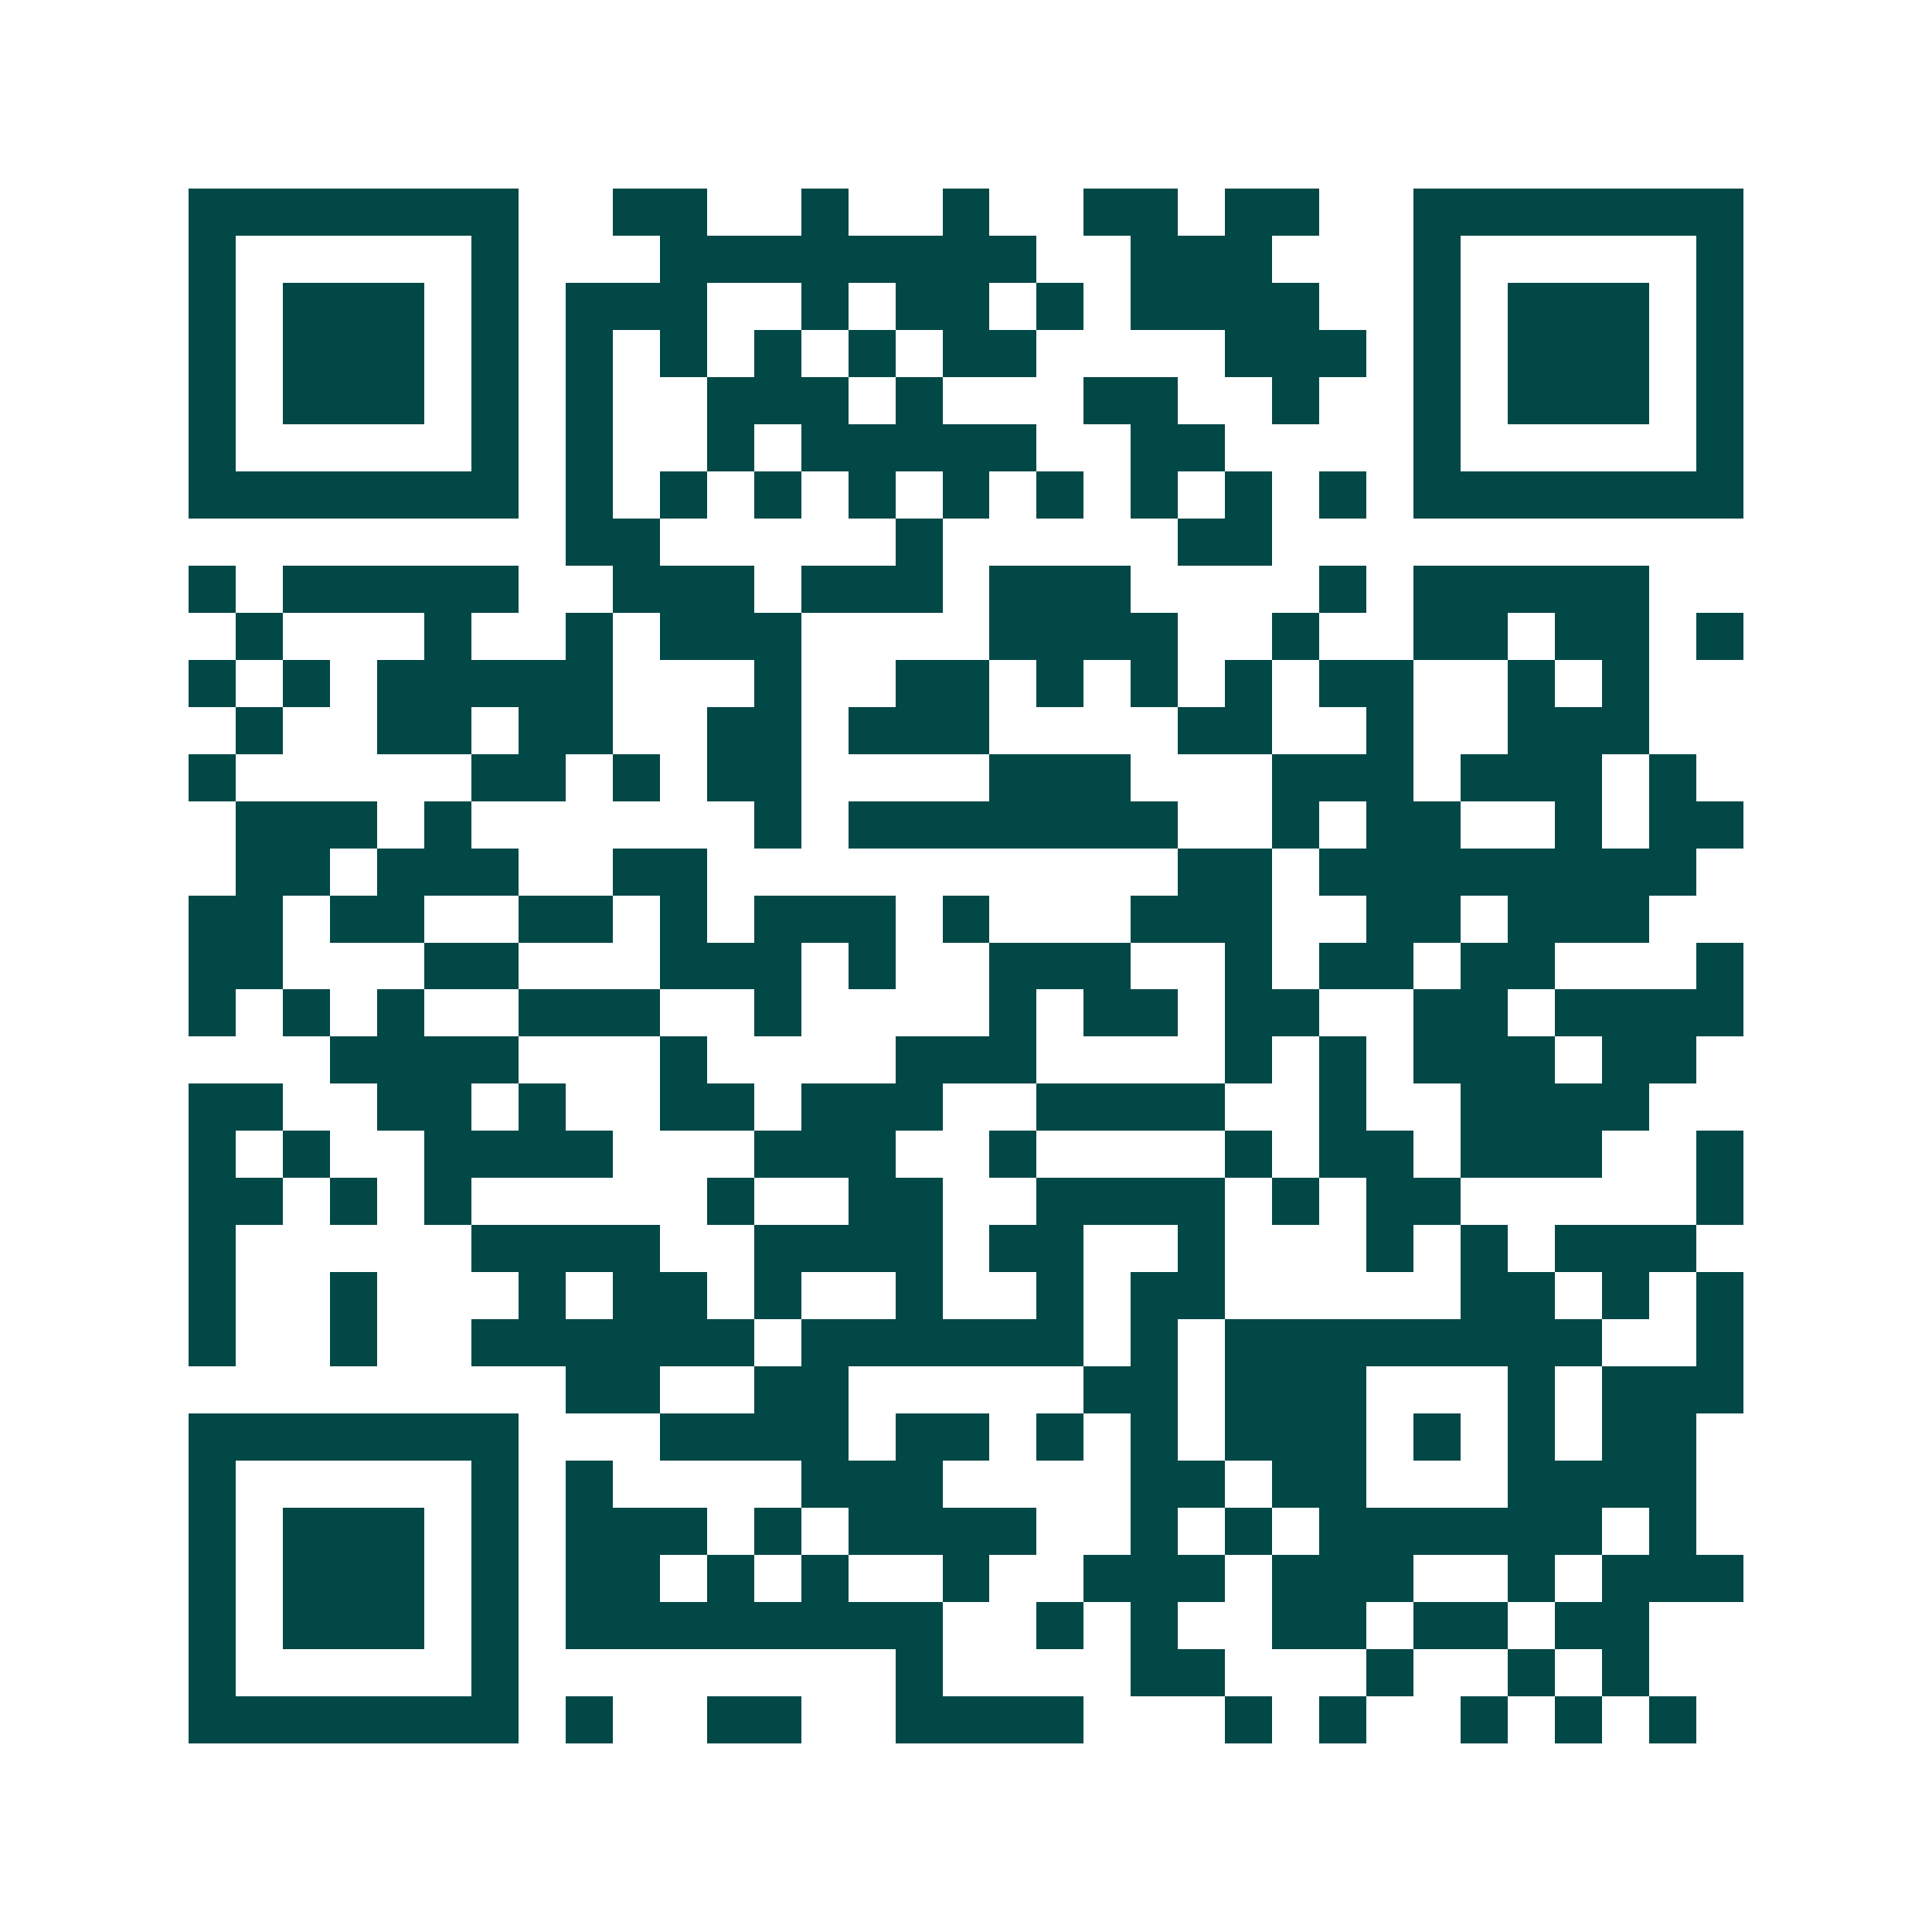 <svg xmlns="http://www.w3.org/2000/svg" width="200" height="200" viewBox="0 0 41 41" shape-rendering="crispEdges"><path fill="#ffffff" d="M0 0h41v41H0z"/><path stroke="#014847" d="M4 4.5h7m2 0h2m2 0h1m2 0h1m2 0h2m1 0h2m2 0h7M4 5.5h1m5 0h1m3 0h8m2 0h3m3 0h1m5 0h1M4 6.5h1m1 0h3m1 0h1m1 0h3m2 0h1m1 0h2m1 0h1m1 0h4m2 0h1m1 0h3m1 0h1M4 7.5h1m1 0h3m1 0h1m1 0h1m1 0h1m1 0h1m1 0h1m1 0h2m4 0h3m1 0h1m1 0h3m1 0h1M4 8.5h1m1 0h3m1 0h1m1 0h1m2 0h3m1 0h1m3 0h2m2 0h1m2 0h1m1 0h3m1 0h1M4 9.5h1m5 0h1m1 0h1m2 0h1m1 0h5m2 0h2m4 0h1m5 0h1M4 10.5h7m1 0h1m1 0h1m1 0h1m1 0h1m1 0h1m1 0h1m1 0h1m1 0h1m1 0h1m1 0h7M12 11.5h2m5 0h1m5 0h2M4 12.5h1m1 0h5m2 0h3m1 0h3m1 0h3m4 0h1m1 0h5M5 13.5h1m3 0h1m2 0h1m1 0h3m4 0h4m2 0h1m2 0h2m1 0h2m1 0h1M4 14.5h1m1 0h1m1 0h5m3 0h1m2 0h2m1 0h1m1 0h1m1 0h1m1 0h2m2 0h1m1 0h1M5 15.5h1m2 0h2m1 0h2m2 0h2m1 0h3m4 0h2m2 0h1m2 0h3M4 16.5h1m5 0h2m1 0h1m1 0h2m4 0h3m3 0h3m1 0h3m1 0h1M5 17.5h3m1 0h1m6 0h1m1 0h7m2 0h1m1 0h2m2 0h1m1 0h2M5 18.5h2m1 0h3m2 0h2m10 0h2m1 0h8M4 19.5h2m1 0h2m2 0h2m1 0h1m1 0h3m1 0h1m3 0h3m2 0h2m1 0h3M4 20.5h2m3 0h2m3 0h3m1 0h1m2 0h3m2 0h1m1 0h2m1 0h2m3 0h1M4 21.5h1m1 0h1m1 0h1m2 0h3m2 0h1m4 0h1m1 0h2m1 0h2m2 0h2m1 0h4M7 22.5h4m3 0h1m4 0h3m4 0h1m1 0h1m1 0h3m1 0h2M4 23.5h2m2 0h2m1 0h1m2 0h2m1 0h3m2 0h4m2 0h1m2 0h4M4 24.5h1m1 0h1m2 0h4m3 0h3m2 0h1m4 0h1m1 0h2m1 0h3m2 0h1M4 25.5h2m1 0h1m1 0h1m5 0h1m2 0h2m2 0h4m1 0h1m1 0h2m5 0h1M4 26.5h1m5 0h4m2 0h4m1 0h2m2 0h1m3 0h1m1 0h1m1 0h3M4 27.5h1m2 0h1m3 0h1m1 0h2m1 0h1m2 0h1m2 0h1m1 0h2m5 0h2m1 0h1m1 0h1M4 28.5h1m2 0h1m2 0h6m1 0h6m1 0h1m1 0h8m2 0h1M12 29.5h2m2 0h2m5 0h2m1 0h3m3 0h1m1 0h3M4 30.5h7m3 0h4m1 0h2m1 0h1m1 0h1m1 0h3m1 0h1m1 0h1m1 0h2M4 31.5h1m5 0h1m1 0h1m4 0h3m4 0h2m1 0h2m3 0h4M4 32.5h1m1 0h3m1 0h1m1 0h3m1 0h1m1 0h4m2 0h1m1 0h1m1 0h6m1 0h1M4 33.5h1m1 0h3m1 0h1m1 0h2m1 0h1m1 0h1m2 0h1m2 0h3m1 0h3m2 0h1m1 0h3M4 34.5h1m1 0h3m1 0h1m1 0h8m2 0h1m1 0h1m2 0h2m1 0h2m1 0h2M4 35.5h1m5 0h1m8 0h1m4 0h2m3 0h1m2 0h1m1 0h1M4 36.5h7m1 0h1m2 0h2m2 0h4m3 0h1m1 0h1m2 0h1m1 0h1m1 0h1"/></svg>
